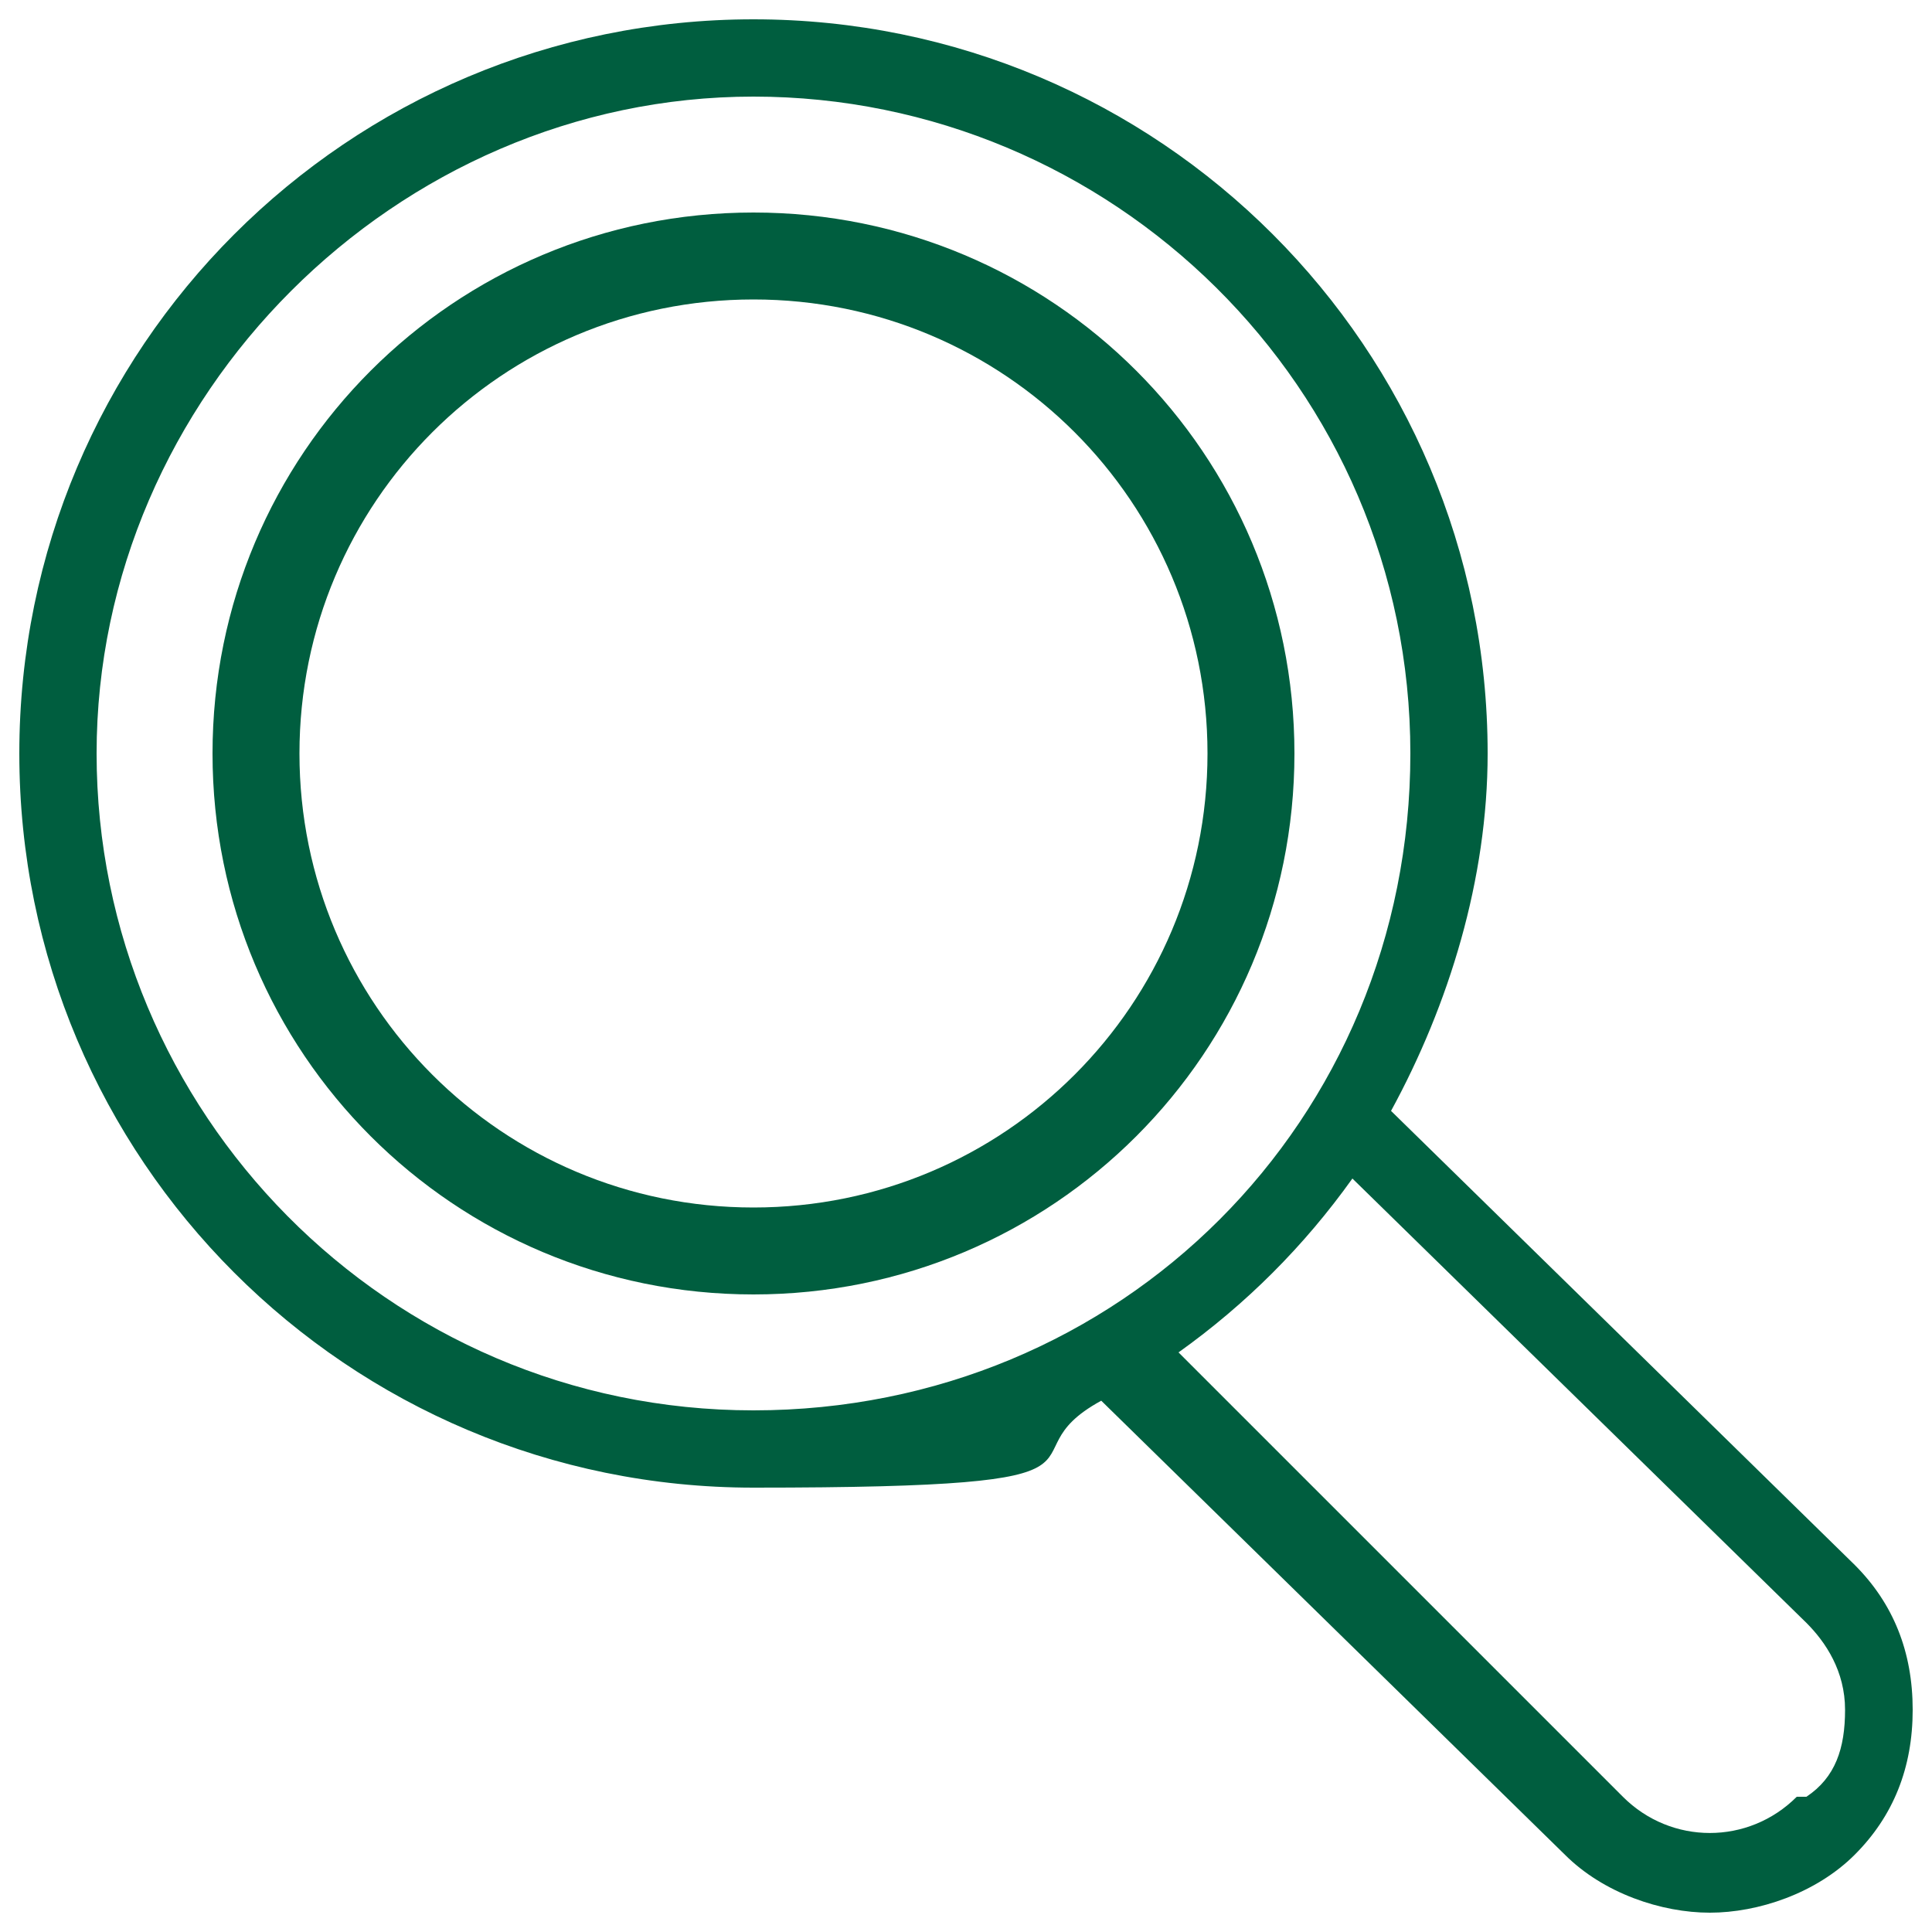 <?xml version="1.0" encoding="UTF-8"?>
<svg xmlns="http://www.w3.org/2000/svg" id="Ebene_1" version="1.1" viewBox="0 0 20 20">
  <defs>
    <style>
      .st0 {
        fill: #005e3f;
      }
    </style>
  </defs>
  <path class="st0" d="M7.8,2.2c-3.1,0-5.6,2.5-5.6,5.6s2.5,5.6,5.6,5.6,5.6-2.5,5.6-5.6-2.5-5.6-5.6-5.6M7.8,12.5c-2.6,0-4.7-2.1-4.7-4.7S5.2,3.1,7.8,3.1s4.7,2.1,4.7,4.7-2.1,4.7-4.7,4.7"></path>
  <path class="st0" d="M19.2,16.2l-4.8-4.7c.6-1.1,1-2.4,1-3.7C15.4,3.6,12,.2,7.8.2S.2,3.6.2,7.8s3.4,7.6,7.6,7.6,2.5-.3,3.6-.9l4.8,4.7c.4.4,1,.6,1.5.6s1.1-.2,1.5-.6c.4-.4.6-.9.6-1.5s-.2-1.1-.6-1.5M1,7.8C1,4.1,4.1,1,7.8,1s6.8,3,6.8,6.8-3,6.8-6.8,6.8S1,11.5,1,7.8M18.6,18.6c-.5.5-1.3.5-1.8,0l-4.6-4.6c.7-.5,1.3-1.1,1.8-1.8l4.7,4.6c.2.2.4.5.4.9s-.1.7-.4.9"></path>
</svg>

